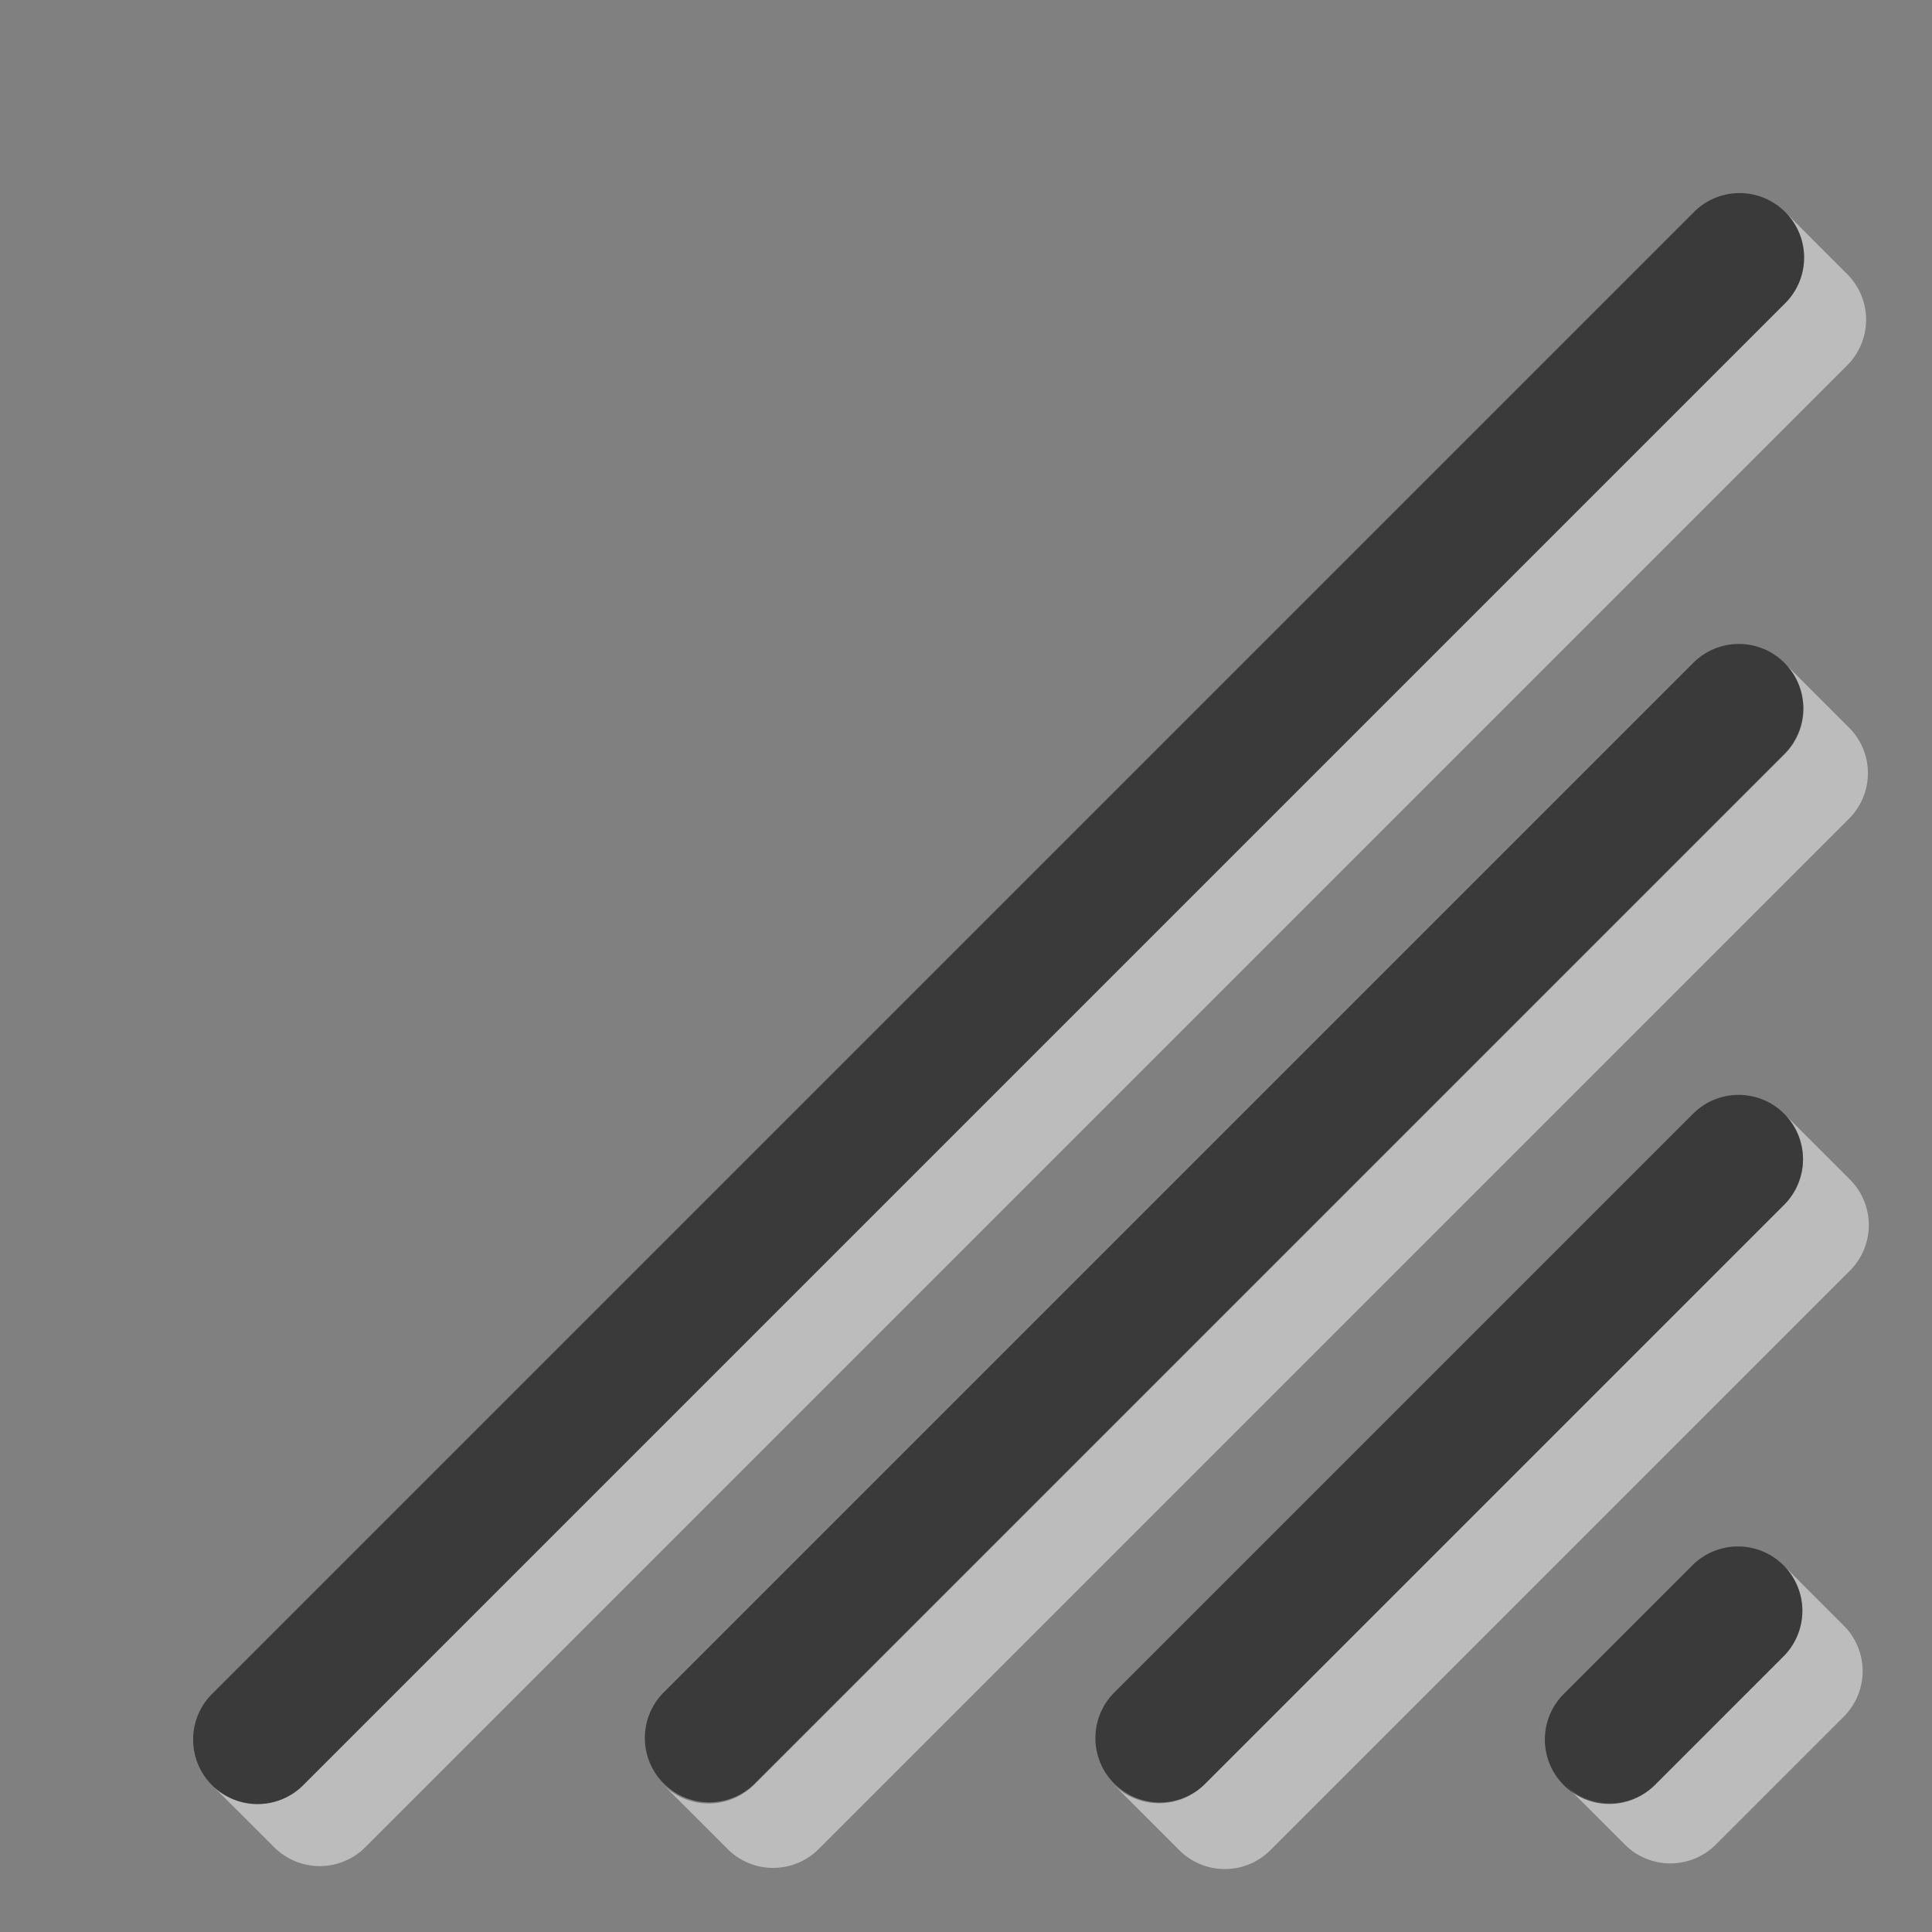 <!-- This Source Code Form is subject to the terms of the Mozilla Public
   - License, v. 2.0. If a copy of the MPL was not distributed with this
   - file, You can obtain one at http://mozilla.org/MPL/2.0/. -->
<svg xmlns="http://www.w3.org/2000/svg" width="15" height="15" viewBox="0 0 15 15">
  <rect x="0" y="0" width="15" height="15" fill="#808080" stroke="none"/>
  <path d="M14.342 2.129l-.482-.483a.5.5 0 0 1 0 .708L2.354 13.86a.5.5 0 0 1-.708 0l.483.482a.5.5 0 0 0 .707 0L14.342 2.836a.5.5 0 0 0 0-.707z" fill="#f9f9fa" opacity=".5"/>
  <path d="M14.356 5.649l-.5-.5a.5.5 0 0 1 0 .707l-8 8a.5.5 0 0 1-.707 0l.5.5a.5.5 0 0 0 .707 0l8-8a.5.5 0 0 0 0-.707z" fill="#f9f9fa" opacity=".5"/>
  <path d="M14.363 9.158l-.511-.511a.5.5 0 0 1 0 .707l-4.5 4.5a.5.5 0 0 1-.707 0l.511.511a.5.5 0 0 0 .707 0l4.5-4.5a.5.5 0 0 0 0-.707z" fill="#f9f9fa" opacity=".5"/>
  <path d="M14.315 12.621l-.468-.468a.5.5 0 0 1 0 .707l-.993.993a.5.5 0 0 1-.707 0l.468.468a.5.5 0 0 0 .707 0l.993-.993a.5.5 0 0 0 0-.707z" fill="#f9f9fa" opacity=".5"/>
  <path d="M13.86 1.646a.5.5 0 0 0-.708 0L1.646 13.152a.5.5 0 1 0 .708.708L13.86 2.354a.5.5 0 0 0 0-.708z" fill="#0c0c0d" opacity=".6"/>
  <path d="M13.854 5.146a.5.5 0 0 0-.707 0l-8 8a.5.5 0 0 0 .707.707l8-8a.5.5 0 0 0 0-.707z" fill="#0c0c0d" opacity=".6"/>
  <path d="M13.852 8.647a.5.5 0 0 0-.707 0l-4.5 4.5a.5.5 0 0 0 .707.707l4.5-4.5a.5.5 0 0 0 0-.707z" fill="#0c0c0d" opacity=".6"/>
  <path d="M13.847 12.153a.5.5 0 0 0-.707 0l-.993.993a.5.5 0 1 0 .707.707l.993-.993a.5.5 0 0 0 0-.707z" fill="#0c0c0d" opacity=".6"/>
</svg>
